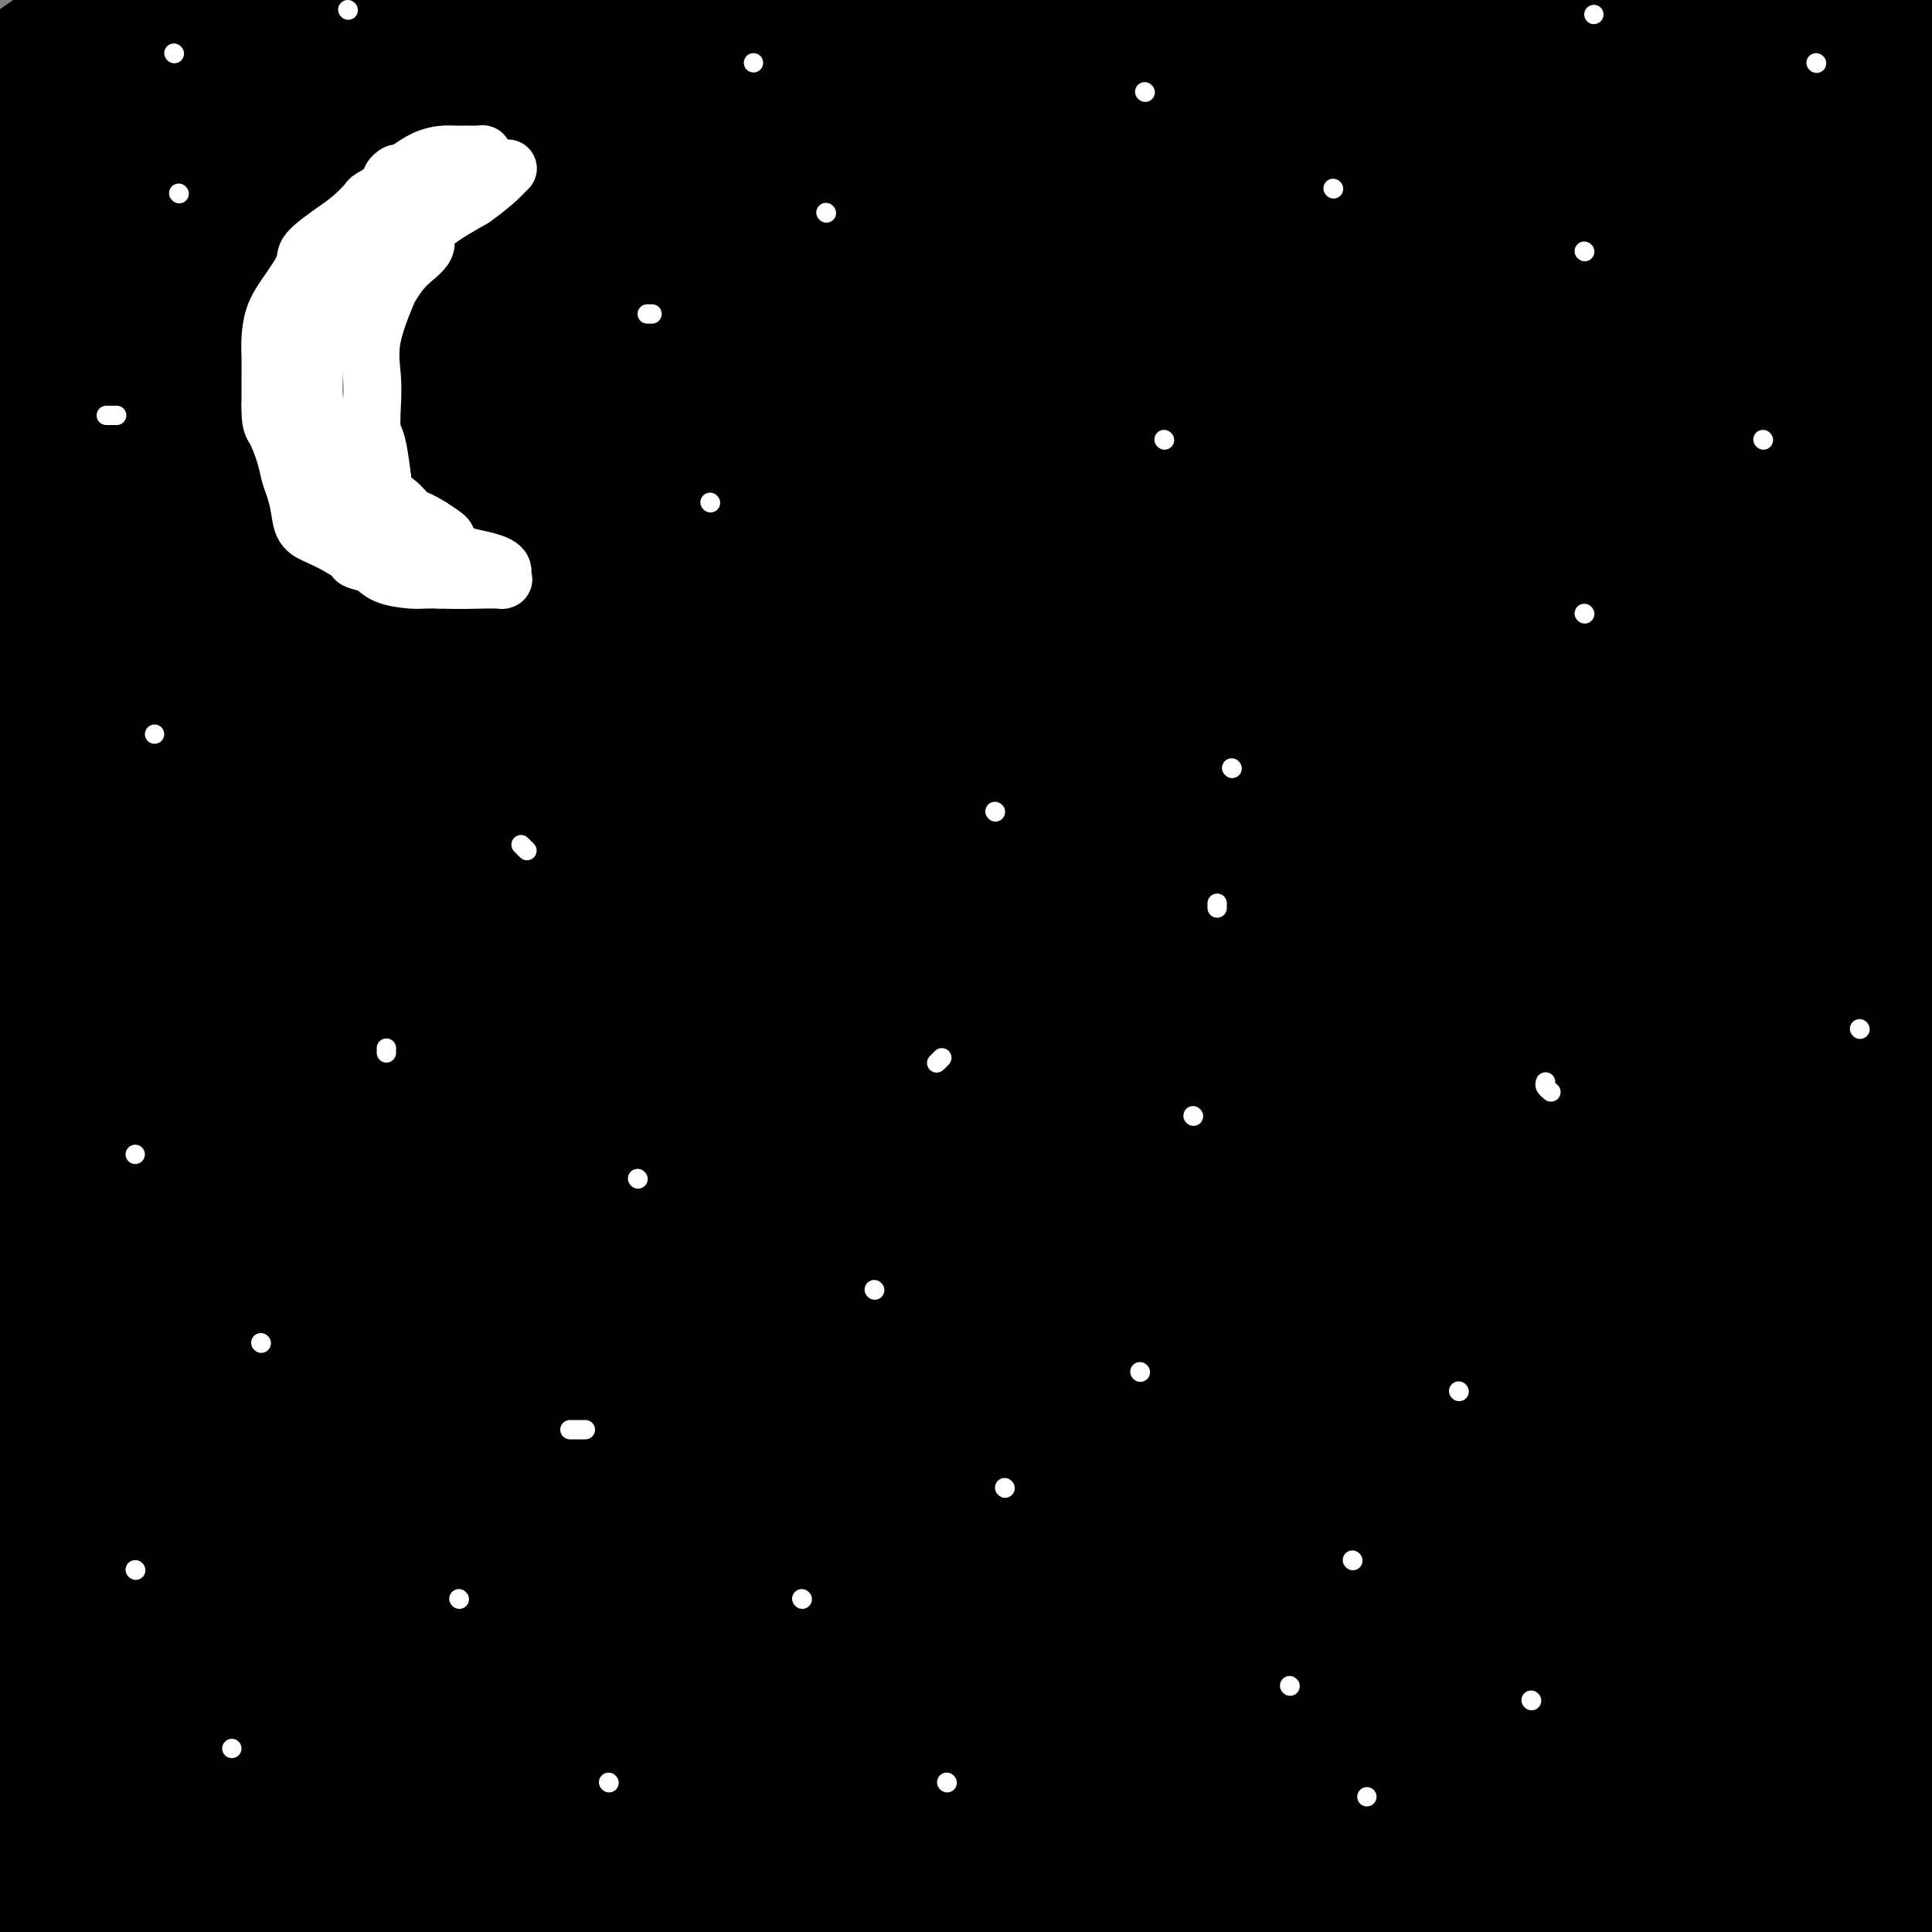<svg viewBox='0 0 400 400' version='1.1' xmlns='http://www.w3.org/2000/svg' xmlns:xlink='http://www.w3.org/1999/xlink'><rect x="0" y="0" width="400" height="400" fill="#808080" stroke="none"/><g fill='none' stroke='#000000' stroke-width='28' stroke-linecap='round' stroke-linejoin='round'><path d='M2,392c0.107,-0.016 0.214,-0.033 1,0c0.786,0.033 2.252,0.115 5,0c2.748,-0.115 6.778,-0.428 12,-1c5.222,-0.572 11.637,-1.405 19,-2c7.363,-0.595 15.676,-0.953 23,-1c7.324,-0.047 13.659,0.217 28,1c14.341,0.783 36.687,2.085 51,3c14.313,0.915 20.593,1.443 34,3c13.407,1.557 33.941,4.142 51,6c17.059,1.858 30.643,2.990 43,4c12.357,1.010 23.487,1.900 35,2c11.513,0.100 23.407,-0.588 34,-1c10.593,-0.412 19.884,-0.546 32,0c12.116,0.546 27.058,1.773 42,3'/><path d='M412,409c25.789,0.663 18.762,0.320 22,1c3.238,0.680 16.742,2.384 24,3c7.258,0.616 8.270,0.144 9,0c0.730,-0.144 1.177,0.039 1,0c-0.177,-0.039 -0.980,-0.300 -5,-1c-4.020,-0.700 -11.258,-1.840 -20,-3c-8.742,-1.160 -18.989,-2.341 -29,-3c-10.011,-0.659 -19.785,-0.798 -30,-1c-10.215,-0.202 -20.870,-0.469 -33,-1c-12.130,-0.531 -25.736,-1.328 -38,-2c-12.264,-0.672 -23.186,-1.219 -45,0c-21.814,1.219 -54.518,4.206 -77,7c-22.482,2.794 -34.741,5.397 -47,8'/><path d='M144,417c-27.707,2.922 -34.976,2.728 -45,3c-10.024,0.272 -22.805,1.009 -42,-1c-19.195,-2.009 -44.806,-6.765 -61,-9c-16.194,-2.235 -22.972,-1.951 -31,-3c-8.028,-1.049 -17.306,-3.433 -24,-5c-6.694,-1.567 -10.805,-2.317 -15,-3c-4.195,-0.683 -8.476,-1.299 -9,-1c-0.524,0.299 2.707,1.514 4,2c1.293,0.486 0.646,0.243 0,0'/><path d='M38,-6c-0.583,0.040 -1.166,0.081 -1,0c0.166,-0.081 1.081,-0.282 -1,1c-2.081,1.282 -7.159,4.048 -13,8c-5.841,3.952 -12.444,9.091 -16,12c-3.556,2.909 -4.066,3.587 -5,4c-0.934,0.413 -2.291,0.559 1,-2c3.291,-2.559 11.231,-7.823 17,-12c5.769,-4.177 9.369,-7.267 13,-10c3.631,-2.733 7.294,-5.110 6,-4c-1.294,1.110 -7.543,5.705 -14,11c-6.457,5.295 -13.121,11.288 -17,15c-3.879,3.712 -4.973,5.141 -3,3c1.973,-2.141 7.013,-7.852 14,-14c6.987,-6.148 15.919,-12.732 23,-18c7.081,-5.268 12.309,-9.219 15,-11c2.691,-1.781 2.846,-1.390 3,-1'/><path d='M60,-24c8.375,-7.377 1.814,-3.819 -11,6c-12.814,9.819 -31.881,25.900 -42,35c-10.119,9.100 -11.292,11.218 -11,13c0.292,1.782 2.047,3.228 8,-1c5.953,-4.228 16.104,-14.131 27,-24c10.896,-9.869 22.538,-19.703 32,-27c9.462,-7.297 16.744,-12.056 22,-16c5.256,-3.944 8.485,-7.071 4,-3c-4.485,4.071 -16.685,15.342 -29,27c-12.315,11.658 -24.745,23.704 -36,35c-11.255,11.296 -21.337,21.842 -29,30c-7.663,8.158 -12.909,13.927 -17,18c-4.091,4.073 -7.026,6.449 -3,5c4.026,-1.449 15.013,-6.725 26,-12'/><path d='M1,62c10.652,-6.709 24.282,-17.481 38,-28c13.718,-10.519 27.523,-20.783 41,-30c13.477,-9.217 26.627,-17.385 36,-24c9.373,-6.615 14.968,-11.676 18,-14c3.032,-2.324 3.500,-1.910 -2,1c-5.500,2.910 -16.968,8.318 -31,16c-14.032,7.682 -30.629,17.640 -45,28c-14.371,10.360 -26.515,21.124 -44,36c-17.485,14.876 -40.311,33.864 -50,43c-9.689,9.136 -6.239,8.421 -6,9c0.239,0.579 -2.731,2.451 0,2c2.731,-0.451 11.165,-3.224 20,-7c8.835,-3.776 18.071,-8.555 30,-15c11.929,-6.445 26.551,-14.556 43,-26c16.449,-11.444 34.724,-26.222 53,-41'/><path d='M102,12c14.561,-11.202 24.462,-18.708 32,-25c7.538,-6.292 12.711,-11.369 16,-14c3.289,-2.631 4.692,-2.814 5,-3c0.308,-0.186 -0.478,-0.375 -11,6c-10.522,6.375 -30.778,19.313 -50,32c-19.222,12.687 -37.410,25.125 -56,38c-18.590,12.875 -37.582,26.189 -54,38c-16.418,11.811 -30.262,22.119 -40,30c-9.738,7.881 -15.369,13.334 -20,17c-4.631,3.666 -8.261,5.545 -4,5c4.261,-0.545 16.412,-3.513 39,-16c22.588,-12.487 55.611,-34.491 80,-51c24.389,-16.509 40.143,-27.522 57,-39c16.857,-11.478 34.816,-23.422 51,-34c16.184,-10.578 30.592,-19.789 45,-29'/><path d='M192,-33c39.274,-25.409 20.959,-12.433 14,-8c-6.959,4.433 -2.560,0.323 -8,3c-5.440,2.677 -20.718,12.141 -51,33c-30.282,20.859 -75.569,53.112 -103,73c-27.431,19.888 -37.007,27.410 -51,39c-13.993,11.590 -32.403,27.248 -43,35c-10.597,7.752 -13.382,7.600 -1,3c12.382,-4.600 39.931,-13.646 65,-26c25.069,-12.354 47.656,-28.015 72,-43c24.344,-14.985 50.443,-29.295 81,-47c30.557,-17.705 65.573,-38.805 87,-51c21.427,-12.195 29.265,-15.484 33,-17c3.735,-1.516 3.368,-1.258 3,-1'/><path d='M290,-40c39.995,-22.884 1.983,-0.596 -24,14c-25.983,14.596 -39.937,21.498 -55,29c-15.063,7.502 -31.234,15.605 -61,29c-29.766,13.395 -73.128,32.083 -101,46c-27.872,13.917 -40.253,23.062 -59,41c-18.747,17.938 -43.858,44.667 -55,57c-11.142,12.333 -8.314,10.270 -4,8c4.314,-2.270 10.114,-4.747 26,-18c15.886,-13.253 41.858,-37.283 79,-65c37.142,-27.717 85.452,-59.120 117,-79c31.548,-19.880 46.332,-28.236 63,-37c16.668,-8.764 35.218,-17.937 48,-25c12.782,-7.063 19.795,-12.018 24,-15c4.205,-2.982 5.603,-3.991 7,-5'/><path d='M295,-60c20.621,-13.563 1.173,-6.469 -23,5c-24.173,11.469 -53.072,27.313 -76,40c-22.928,12.687 -39.887,22.218 -59,35c-19.113,12.782 -40.382,28.814 -64,46c-23.618,17.186 -49.586,35.526 -71,55c-21.414,19.474 -38.274,40.083 -48,55c-9.726,14.917 -12.316,24.144 -7,26c5.316,1.856 18.540,-3.658 31,-11c12.460,-7.342 24.156,-16.512 56,-38c31.844,-21.488 83.834,-55.296 119,-78c35.166,-22.704 53.506,-34.305 75,-46c21.494,-11.695 46.141,-23.484 71,-35c24.859,-11.516 49.929,-22.758 75,-34'/><path d='M374,-40c24.927,-11.862 14.245,-7.016 12,-6c-2.245,1.016 3.948,-1.797 1,0c-2.948,1.797 -15.035,8.203 -31,16c-15.965,7.797 -35.806,16.985 -68,31c-32.194,14.015 -76.740,32.859 -109,46c-32.260,13.141 -52.235,20.581 -73,31c-20.765,10.419 -42.319,23.818 -61,36c-18.681,12.182 -34.489,23.146 -48,34c-13.511,10.854 -24.726,21.599 -31,28c-6.274,6.401 -7.607,8.458 -8,10c-0.393,1.542 0.154,2.568 7,-2c6.846,-4.568 19.990,-14.730 43,-31c23.010,-16.270 55.887,-38.650 83,-57c27.113,-18.350 48.461,-32.672 81,-50c32.539,-17.328 76.270,-37.664 120,-58'/><path d='M292,-12c31.429,-13.874 50.002,-19.559 67,-24c16.998,-4.441 32.423,-7.637 40,-9c7.577,-1.363 7.308,-0.893 10,-1c2.692,-0.107 8.346,-0.790 -2,1c-10.346,1.790 -36.691,6.052 -58,11c-21.309,4.948 -37.580,10.581 -58,18c-20.420,7.419 -44.988,16.623 -70,28c-25.012,11.377 -50.467,24.926 -71,36c-20.533,11.074 -36.145,19.672 -61,37c-24.855,17.328 -58.953,43.386 -78,60c-19.047,16.614 -23.044,23.783 -27,31c-3.956,7.217 -7.873,14.481 -11,20c-3.127,5.519 -5.465,9.291 2,8c7.465,-1.291 24.732,-7.646 42,-14'/><path d='M17,190c20.938,-10.746 52.284,-30.612 75,-44c22.716,-13.388 36.801,-20.299 60,-32c23.199,-11.701 55.513,-28.194 85,-43c29.487,-14.806 56.148,-27.926 83,-40c26.852,-12.074 53.894,-23.102 82,-34c28.106,-10.898 57.277,-21.665 70,-27c12.723,-5.335 8.997,-5.237 5,-3c-3.997,2.237 -8.267,6.615 -23,14c-14.733,7.385 -39.930,17.778 -61,26c-21.070,8.222 -38.013,14.273 -58,21c-19.987,6.727 -43.019,14.128 -67,23c-23.981,8.872 -48.913,19.213 -74,31c-25.087,11.787 -50.331,25.020 -72,37c-21.669,11.980 -39.763,22.709 -60,38c-20.237,15.291 -42.619,35.146 -65,55'/><path d='M-3,212c-14.266,13.383 -17.430,19.341 -13,18c4.430,-1.341 16.454,-9.982 30,-21c13.546,-11.018 28.615,-24.413 55,-45c26.385,-20.587 64.086,-48.364 111,-78c46.914,-29.636 103.043,-61.130 142,-81c38.957,-19.870 60.743,-28.115 80,-36c19.257,-7.885 35.984,-15.409 45,-19c9.016,-3.591 10.321,-3.248 13,-4c2.679,-0.752 6.730,-2.601 1,0c-5.730,2.601 -21.243,9.650 -46,21c-24.757,11.350 -58.760,27.001 -87,40c-28.240,12.999 -50.719,23.346 -74,34c-23.281,10.654 -47.366,21.615 -77,37c-29.634,15.385 -64.817,35.192 -100,55'/><path d='M77,133c-27.862,17.338 -47.516,33.185 -66,48c-18.484,14.815 -35.799,28.600 -49,41c-13.201,12.400 -22.290,23.415 -28,30c-5.710,6.585 -8.042,8.740 -5,7c3.042,-1.740 11.456,-7.375 22,-17c10.544,-9.625 23.216,-23.241 54,-45c30.784,-21.759 79.679,-51.661 115,-73c35.321,-21.339 57.070,-34.115 81,-47c23.930,-12.885 50.043,-25.881 82,-42c31.957,-16.119 69.757,-35.363 92,-47c22.243,-11.637 28.927,-15.668 34,-19c5.073,-3.332 8.535,-5.965 12,-8c3.465,-2.035 6.933,-3.471 1,-1c-5.933,2.471 -21.267,8.849 -46,22c-24.733,13.151 -58.867,33.076 -93,53'/><path d='M283,35c-39.268,24.673 -90.938,59.854 -134,91c-43.062,31.146 -77.515,58.256 -100,78c-22.485,19.744 -33.004,32.121 -41,42c-7.996,9.879 -13.471,17.258 -15,23c-1.529,5.742 0.889,9.846 14,3c13.111,-6.846 36.916,-24.642 61,-43c24.084,-18.358 48.448,-37.279 73,-55c24.552,-17.721 49.294,-34.241 87,-57c37.706,-22.759 88.378,-51.755 128,-73c39.622,-21.245 68.194,-34.737 88,-44c19.806,-9.263 30.845,-14.297 37,-17c6.155,-2.703 7.426,-3.074 7,-3c-0.426,0.074 -2.550,0.593 -25,12c-22.450,11.407 -65.225,33.704 -108,56'/><path d='M355,48c-35.564,19.018 -57.974,32.563 -83,48c-25.026,15.437 -52.669,32.764 -79,50c-26.331,17.236 -51.348,34.379 -74,52c-22.652,17.621 -42.937,35.721 -62,54c-19.063,18.279 -36.904,36.739 -49,49c-12.096,12.261 -18.447,18.323 -23,23c-4.553,4.677 -7.310,7.970 -5,2c2.310,-5.970 9.685,-21.201 18,-36c8.315,-14.799 17.571,-29.166 46,-56c28.429,-26.834 76.032,-66.135 105,-89c28.968,-22.865 39.301,-29.294 67,-48c27.699,-18.706 72.765,-49.690 99,-68c26.235,-18.310 33.639,-23.946 41,-30c7.361,-6.054 14.681,-12.527 22,-19'/><path d='M378,-20c12.439,-9.654 12.035,-9.290 -9,3c-21.035,12.290 -62.702,36.507 -102,65c-39.298,28.493 -76.226,61.264 -106,89c-29.774,27.736 -52.394,50.438 -73,73c-20.606,22.562 -39.197,44.983 -59,70c-19.803,25.017 -40.819,52.630 -51,67c-10.181,14.370 -9.528,15.498 -10,17c-0.472,1.502 -2.068,3.379 2,2c4.068,-1.379 13.800,-6.013 22,-12c8.200,-5.987 14.868,-13.326 36,-38c21.132,-24.674 56.728,-66.681 82,-96c25.272,-29.319 40.221,-45.948 57,-64c16.779,-18.052 35.390,-37.526 54,-57'/><path d='M221,99c25.001,-27.013 32.005,-34.044 46,-46c13.995,-11.956 34.982,-28.835 44,-36c9.018,-7.165 6.066,-4.616 4,-3c-2.066,1.616 -3.246,2.299 -19,15c-15.754,12.701 -46.083,37.419 -73,61c-26.917,23.581 -50.421,46.026 -74,71c-23.579,24.974 -47.231,52.478 -69,80c-21.769,27.522 -41.654,55.063 -57,77c-15.346,21.937 -26.153,38.269 -33,48c-6.847,9.731 -9.732,12.862 -11,15c-1.268,2.138 -0.917,3.283 5,-6c5.917,-9.283 17.400,-28.993 31,-48c13.600,-19.007 29.315,-37.309 47,-57c17.685,-19.691 37.338,-40.769 56,-61c18.662,-20.231 36.331,-39.616 54,-59'/><path d='M172,150c25.963,-28.459 35.871,-39.608 48,-54c12.129,-14.392 26.479,-32.027 37,-45c10.521,-12.973 17.211,-21.283 23,-29c5.789,-7.717 10.676,-14.841 11,-18c0.324,-3.159 -3.915,-2.355 -14,3c-10.085,5.355 -26.018,15.259 -56,46c-29.982,30.741 -74.014,82.317 -105,128c-30.986,45.683 -48.925,85.471 -61,113c-12.075,27.529 -18.286,42.799 -24,58c-5.714,15.201 -10.932,30.333 -14,39c-3.068,8.667 -3.987,10.870 -2,7c1.987,-3.870 6.881,-13.811 16,-34c9.119,-20.189 22.463,-50.625 41,-82c18.537,-31.375 42.269,-63.687 66,-96'/><path d='M138,186c18.884,-25.434 33.094,-41.020 48,-57c14.906,-15.980 30.507,-32.352 45,-47c14.493,-14.648 27.879,-27.570 35,-34c7.121,-6.430 7.979,-6.369 11,-9c3.021,-2.631 8.206,-7.953 -4,2c-12.206,9.953 -41.802,35.182 -70,63c-28.198,27.818 -54.998,58.226 -78,87c-23.002,28.774 -42.205,55.913 -60,84c-17.795,28.087 -34.184,57.121 -46,77c-11.816,19.879 -19.061,30.603 -23,37c-3.939,6.397 -4.571,8.467 -4,2c0.571,-6.467 2.346,-21.472 14,-44c11.654,-22.528 33.187,-52.579 48,-72c14.813,-19.421 22.907,-28.210 31,-37'/><path d='M85,238c10.729,-13.104 22.051,-27.364 36,-47c13.949,-19.636 30.525,-44.647 44,-65c13.475,-20.353 23.850,-36.046 35,-52c11.150,-15.954 23.076,-32.168 36,-48c12.924,-15.832 26.847,-31.284 36,-41c9.153,-9.716 13.537,-13.698 17,-16c3.463,-2.302 6.005,-2.926 5,1c-1.005,3.926 -5.555,12.401 -29,45c-23.445,32.599 -65.783,89.323 -95,130c-29.217,40.677 -45.312,65.309 -60,91c-14.688,25.691 -27.968,52.443 -37,73c-9.032,20.557 -13.816,34.919 -18,45c-4.184,10.081 -7.767,15.880 -3,11c4.767,-4.880 17.883,-20.440 31,-36'/><path d='M83,329c11.941,-17.211 26.292,-42.238 39,-63c12.708,-20.762 23.773,-37.260 47,-71c23.227,-33.740 58.617,-84.724 83,-117c24.383,-32.276 37.759,-45.845 51,-60c13.241,-14.155 26.348,-28.897 36,-39c9.652,-10.103 15.851,-15.568 15,-13c-0.851,2.568 -8.750,13.168 -22,29c-13.250,15.832 -31.851,36.897 -49,59c-17.149,22.103 -32.845,45.243 -50,71c-17.155,25.757 -35.768,54.129 -53,82c-17.232,27.871 -33.081,55.239 -48,84c-14.919,28.761 -28.906,58.915 -37,78c-8.094,19.085 -10.295,27.100 -12,32c-1.705,4.900 -2.916,6.686 -2,3c0.916,-3.686 3.958,-12.843 7,-22'/><path d='M88,382c5.016,-17.714 14.057,-50.998 32,-91c17.943,-40.002 44.787,-86.723 65,-119c20.213,-32.277 33.795,-50.110 48,-68c14.205,-17.890 29.034,-35.838 48,-57c18.966,-21.162 42.068,-45.539 55,-59c12.932,-13.461 15.692,-16.006 18,-18c2.308,-1.994 4.163,-3.438 7,-6c2.837,-2.562 6.655,-6.242 1,0c-5.655,6.242 -20.783,22.407 -43,49c-22.217,26.593 -51.522,63.612 -74,95c-22.478,31.388 -38.129,57.143 -54,88c-15.871,30.857 -31.963,66.816 -43,95c-11.037,28.184 -17.018,48.592 -23,69'/><path d='M125,360c-4.543,17.244 -4.399,25.854 -5,31c-0.601,5.146 -1.945,6.827 0,4c1.945,-2.827 7.181,-10.162 15,-25c7.819,-14.838 18.222,-37.179 27,-58c8.778,-20.821 15.930,-40.122 36,-77c20.070,-36.878 53.057,-91.333 75,-125c21.943,-33.667 32.842,-46.546 44,-59c11.158,-12.454 22.574,-24.483 29,-31c6.426,-6.517 7.860,-7.521 10,-10c2.140,-2.479 4.984,-6.432 0,5c-4.984,11.432 -17.797,38.248 -30,62c-12.203,23.752 -23.797,44.439 -36,69c-12.203,24.561 -25.016,52.997 -39,89c-13.984,36.003 -29.138,79.572 -37,107c-7.862,27.428 -8.431,38.714 -9,50'/><path d='M205,392c-2.278,11.251 -3.472,14.380 -1,10c2.472,-4.380 8.611,-16.267 16,-38c7.389,-21.733 16.027,-53.312 24,-80c7.973,-26.688 15.282,-48.487 30,-84c14.718,-35.513 36.844,-84.742 58,-123c21.156,-38.258 41.341,-65.545 53,-81c11.659,-15.455 14.792,-19.077 12,-12c-2.792,7.077 -11.508,24.854 -23,50c-11.492,25.146 -25.759,57.661 -37,85c-11.241,27.339 -19.456,49.503 -30,91c-10.544,41.497 -23.416,102.326 -30,137c-6.584,34.674 -6.881,43.193 -7,48c-0.119,4.807 -0.059,5.904 0,7'/><path d='M270,402c1.844,-3.646 9.954,-40.262 17,-69c7.046,-28.738 13.028,-49.598 24,-82c10.972,-32.402 26.933,-76.347 48,-119c21.067,-42.653 47.241,-84.016 63,-107c15.759,-22.984 21.102,-27.590 25,-30c3.898,-2.410 6.352,-2.623 -8,30c-14.352,32.623 -45.510,98.083 -65,149c-19.490,50.917 -27.311,87.290 -33,123c-5.689,35.710 -9.247,70.757 -4,75c5.247,4.243 19.297,-22.319 29,-45c9.703,-22.681 15.058,-41.480 26,-69c10.942,-27.520 27.471,-63.760 44,-100'/><path d='M436,158c17.532,-37.320 26.362,-46.121 33,-55c6.638,-8.879 11.082,-17.837 6,-9c-5.082,8.837 -19.692,35.469 -36,69c-16.308,33.531 -34.314,73.960 -44,115c-9.686,41.040 -11.051,82.691 -12,100c-0.949,17.309 -1.482,10.275 5,-14c6.482,-24.275 19.981,-65.793 31,-95c11.019,-29.207 19.560,-46.105 28,-61c8.440,-14.895 16.781,-27.787 14,-20c-2.781,7.787 -16.684,36.252 -29,66c-12.316,29.748 -23.047,60.778 -31,88c-7.953,27.222 -13.130,50.635 -14,54c-0.870,3.365 2.565,-13.317 6,-30'/><path d='M393,366c6.445,-24.535 19.558,-70.871 30,-101c10.442,-30.129 18.212,-44.049 23,-53c4.788,-8.951 6.594,-12.932 0,-2c-6.594,10.932 -21.587,36.776 -36,73c-14.413,36.224 -28.247,82.826 -34,104c-5.753,21.174 -3.425,16.918 -1,5c2.425,-11.918 4.947,-31.500 10,-53c5.053,-21.500 12.637,-44.919 26,-75c13.363,-30.081 32.504,-66.825 42,-84c9.496,-17.175 9.349,-14.782 7,-11c-2.349,3.782 -6.898,8.952 -18,29c-11.102,20.048 -28.758,54.975 -42,89c-13.242,34.025 -22.069,67.150 -28,89c-5.931,21.850 -8.965,32.425 -12,43'/><path d='M360,419c-6.860,22.974 -4.008,14.408 -1,-4c3.008,-18.408 6.174,-46.657 11,-76c4.826,-29.343 11.313,-59.780 20,-88c8.687,-28.220 19.574,-54.222 27,-73c7.426,-18.778 11.391,-30.330 15,-37c3.609,-6.670 6.861,-8.456 2,-4c-4.861,4.456 -17.836,15.155 -39,56c-21.164,40.845 -50.518,111.838 -64,146c-13.482,34.162 -11.091,31.494 -10,31c1.091,-0.494 0.884,1.185 2,-12c1.116,-13.185 3.557,-41.235 19,-86c15.443,-44.765 43.889,-106.244 64,-143c20.111,-36.756 31.889,-48.787 35,-51c3.111,-2.213 -2.444,5.394 -8,13'/><path d='M433,91c-17.790,30.088 -58.266,98.807 -82,159c-23.734,60.193 -30.726,111.860 -35,140c-4.274,28.140 -5.829,32.754 0,7c5.829,-25.754 19.041,-81.874 31,-124c11.959,-42.126 22.663,-70.256 36,-97c13.337,-26.744 29.306,-52.102 42,-70c12.694,-17.898 22.111,-28.336 13,-14c-9.111,14.336 -36.751,53.445 -60,97c-23.249,43.555 -42.108,91.555 -53,128c-10.892,36.445 -13.816,61.336 -17,80c-3.184,18.664 -6.626,31.102 -2,12c4.626,-19.102 17.322,-69.743 29,-106c11.678,-36.257 22.339,-58.128 33,-80'/><path d='M368,223c10.594,-21.389 20.578,-34.861 27,-44c6.422,-9.139 9.282,-13.946 5,-7c-4.282,6.946 -15.704,25.645 -29,68c-13.296,42.355 -28.465,108.365 -36,142c-7.535,33.635 -7.435,34.894 0,18c7.435,-16.894 22.207,-51.941 34,-80c11.793,-28.059 20.608,-49.131 29,-65c8.392,-15.869 16.363,-26.534 15,-23c-1.363,3.534 -12.060,21.267 -25,50c-12.940,28.733 -28.125,68.467 -35,88c-6.875,19.533 -5.441,18.864 -7,18c-1.559,-0.864 -6.112,-1.925 0,-42c6.112,-40.075 22.889,-119.164 38,-168c15.111,-48.836 28.555,-67.418 42,-86'/><path d='M426,92c12.868,-21.005 24.036,-30.516 24,-35c-0.036,-4.484 -11.278,-3.940 -40,45c-28.722,48.940 -74.925,146.277 -96,206c-21.075,59.723 -17.022,81.831 -16,97c1.022,15.169 -0.988,23.399 0,21c0.988,-2.399 4.973,-15.426 10,-44c5.027,-28.574 11.097,-72.693 26,-121c14.903,-48.307 38.639,-100.801 55,-134c16.361,-33.199 25.348,-47.102 32,-56c6.652,-8.898 10.970,-12.790 8,-11c-2.970,1.790 -13.229,9.263 -34,40c-20.771,30.737 -52.054,84.737 -73,145c-20.946,60.263 -31.556,126.789 -36,159c-4.444,32.211 -2.722,30.105 -1,28'/><path d='M285,432c0.534,6.373 2.370,8.304 8,-23c5.630,-31.304 15.056,-95.844 26,-144c10.944,-48.156 23.408,-79.929 35,-107c11.592,-27.071 22.313,-49.442 33,-71c10.687,-21.558 21.339,-42.305 27,-52c5.661,-9.695 6.330,-8.338 4,-11c-2.330,-2.662 -7.658,-9.342 -32,29c-24.342,38.342 -67.696,121.705 -90,179c-22.304,57.295 -23.556,88.523 -24,116c-0.444,27.477 -0.080,51.202 0,69c0.080,17.798 -0.123,29.667 2,14c2.123,-15.667 6.572,-58.872 10,-96c3.428,-37.128 5.837,-68.179 17,-109c11.163,-40.821 31.082,-91.410 51,-142'/><path d='M352,84c14.798,-35.132 26.294,-51.964 35,-64c8.706,-12.036 14.622,-19.278 3,-7c-11.622,12.278 -40.784,44.076 -68,102c-27.216,57.924 -52.487,141.972 -63,190c-10.513,48.028 -6.267,60.034 -5,68c1.267,7.966 -0.443,11.890 0,16c0.443,4.110 3.039,8.405 5,-12c1.961,-20.405 3.286,-65.510 7,-114c3.714,-48.490 9.819,-100.366 18,-139c8.181,-38.634 18.440,-64.026 24,-80c5.560,-15.974 6.420,-22.532 1,-8c-5.420,14.532 -17.120,50.152 -25,86c-7.880,35.848 -11.940,71.924 -16,108'/><path d='M268,230c-4.121,33.584 -6.423,63.543 -9,85c-2.577,21.457 -5.430,34.412 -7,43c-1.570,8.588 -1.859,12.810 -2,9c-0.141,-3.810 -0.136,-15.651 0,-34c0.136,-18.349 0.403,-43.205 2,-68c1.597,-24.795 4.525,-49.530 8,-73c3.475,-23.470 7.496,-45.676 12,-66c4.504,-20.324 9.491,-38.767 8,-44c-1.491,-5.233 -9.462,2.744 -21,27c-11.538,24.256 -26.645,64.789 -36,108c-9.355,43.211 -12.960,89.098 -15,122c-2.040,32.902 -2.516,52.819 3,59c5.516,6.181 17.024,-1.374 23,-22c5.976,-20.626 6.422,-54.322 11,-86c4.578,-31.678 13.289,-61.339 22,-91'/><path d='M267,199c8.715,-25.926 19.501,-45.242 28,-60c8.499,-14.758 14.710,-24.958 1,-4c-13.710,20.958 -47.342,73.074 -70,127c-22.658,53.926 -34.343,109.662 -40,139c-5.657,29.338 -5.288,32.278 -4,23c1.288,-9.278 3.493,-30.774 9,-60c5.507,-29.226 14.317,-66.181 25,-98c10.683,-31.819 23.241,-58.501 37,-82c13.759,-23.499 28.720,-43.813 29,-45c0.280,-1.187 -14.121,16.754 -33,49c-18.879,32.246 -42.237,78.797 -59,126c-16.763,47.203 -26.932,95.058 -28,103c-1.068,7.942 6.966,-24.029 15,-56'/><path d='M177,361c8.086,-26.111 20.803,-63.388 33,-93c12.197,-29.612 23.876,-51.559 32,-65c8.124,-13.441 12.692,-18.376 10,-20c-2.692,-1.624 -12.645,0.064 -37,37c-24.355,36.936 -63.114,109.120 -82,150c-18.886,40.880 -17.901,50.454 -20,61c-2.099,10.546 -7.281,22.062 -1,-6c6.281,-28.062 24.026,-95.704 45,-144c20.974,-48.296 45.178,-77.248 50,-86c4.822,-8.752 -9.738,2.695 -29,26c-19.262,23.305 -43.224,58.467 -61,94c-17.776,35.533 -29.364,71.438 -35,83c-5.636,11.562 -5.318,-1.219 -5,-14'/><path d='M77,384c0.880,-13.636 5.580,-40.726 14,-70c8.420,-29.274 20.561,-60.732 28,-78c7.439,-17.268 10.175,-20.348 2,-10c-8.175,10.348 -27.262,34.122 -42,65c-14.738,30.878 -25.126,68.859 -30,97c-4.874,28.141 -4.232,46.442 0,50c4.232,3.558 12.056,-7.625 20,-25c7.944,-17.375 16.008,-40.941 24,-61c7.992,-20.059 15.914,-36.612 22,-50c6.086,-13.388 10.338,-23.612 7,-18c-3.338,5.612 -14.266,27.061 -22,49c-7.734,21.939 -12.275,44.368 -13,60c-0.725,15.632 2.364,24.466 10,25c7.636,0.534 19.818,-7.233 32,-15'/><path d='M129,403c15.001,-18.784 36.502,-58.244 48,-78c11.498,-19.756 12.992,-19.809 16,-26c3.008,-6.191 7.531,-18.520 1,-1c-6.531,17.520 -24.117,64.888 -31,84c-6.883,19.112 -3.062,9.966 -1,9c2.062,-0.966 2.367,6.246 4,-2c1.633,-8.246 4.594,-31.951 8,-55c3.406,-23.049 7.258,-45.441 7,-56c-0.258,-10.559 -4.626,-9.284 -16,6c-11.374,15.284 -29.755,44.576 -43,69c-13.245,24.424 -21.353,43.978 -25,55c-3.647,11.022 -2.833,13.511 -5,8c-2.167,-5.511 -7.314,-19.022 -9,-35c-1.686,-15.978 0.090,-34.422 -4,-47c-4.090,-12.578 -14.045,-19.289 -24,-26'/><path d='M55,308c-12.625,-1.254 -32.189,8.611 -48,21c-15.811,12.389 -27.869,27.302 -37,41c-9.131,13.698 -15.336,26.180 -19,34c-3.664,7.820 -4.787,10.976 -5,13c-0.213,2.024 0.484,2.914 5,2c4.516,-0.914 12.849,-3.633 21,-7c8.151,-3.367 16.118,-7.383 32,-9c15.882,-1.617 39.679,-0.833 57,1c17.321,1.833 28.165,4.717 39,8c10.835,3.283 21.660,6.965 42,8c20.340,1.035 50.194,-0.578 79,-7c28.806,-6.422 56.563,-17.652 81,-28c24.437,-10.348 45.553,-19.814 66,-33c20.447,-13.186 40.223,-30.093 60,-47'/><path d='M428,305c14.361,-13.211 20.263,-22.740 26,-35c5.737,-12.260 11.309,-27.252 15,-42c3.691,-14.748 5.499,-29.253 6,-41c0.501,-11.747 -0.306,-20.735 -6,-36c-5.694,-15.265 -16.274,-36.806 -24,-50c-7.726,-13.194 -12.597,-18.042 -21,-26c-8.403,-7.958 -20.339,-19.028 -33,-27c-12.661,-7.972 -26.048,-12.846 -39,-16c-12.952,-3.154 -25.471,-4.588 -33,-5c-7.529,-0.412 -10.070,0.199 -18,3c-7.930,2.801 -21.250,7.793 -33,17c-11.750,9.207 -21.928,22.631 -26,28c-4.072,5.369 -2.036,2.685 0,0'/></g>
<g fill='none' stroke='#FFFFFF' stroke-width='12' stroke-linecap='round' stroke-linejoin='round'><path d='M82,36c0.106,-0.068 0.213,-0.136 0,0c-0.213,0.136 -0.745,0.476 -1,1c-0.255,0.524 -0.232,1.230 -1,2c-0.768,0.770 -2.326,1.603 -3,2c-0.674,0.397 -0.466,0.359 -1,1c-0.534,0.641 -1.812,1.962 -3,3c-1.188,1.038 -2.286,1.791 -4,3c-1.714,1.209 -4.042,2.872 -5,4c-0.958,1.128 -0.544,1.721 -1,3c-0.456,1.279 -1.783,3.243 -3,5c-1.217,1.757 -2.326,3.305 -3,5c-0.674,1.695 -0.913,3.537 -1,5c-0.087,1.463 -0.024,2.548 0,4c0.024,1.452 0.007,3.272 0,5c-0.007,1.728 -0.003,3.364 0,5'/><path d='M56,84c-0.037,3.824 0.372,3.884 1,5c0.628,1.116 1.476,3.290 2,5c0.524,1.710 0.723,2.958 1,4c0.277,1.042 0.633,1.879 1,3c0.367,1.121 0.747,2.528 1,4c0.253,1.472 0.381,3.011 1,4c0.619,0.989 1.731,1.430 3,2c1.269,0.570 2.697,1.270 4,2c1.303,0.730 2.481,1.492 3,2c0.519,0.508 0.379,0.763 1,1c0.621,0.237 2.003,0.456 3,1c0.997,0.544 1.607,1.414 3,2c1.393,0.586 3.567,0.889 5,1c1.433,0.111 2.124,0.032 3,0c0.876,-0.032 1.938,-0.016 3,0'/><path d='M91,120c3.651,0.155 7.280,0.042 9,0c1.720,-0.042 1.533,-0.014 2,0c0.467,0.014 1.590,0.015 2,0c0.410,-0.015 0.108,-0.045 0,0c-0.108,0.045 -0.023,0.167 0,0c0.023,-0.167 -0.017,-0.622 0,-1c0.017,-0.378 0.091,-0.680 0,-1c-0.091,-0.320 -0.348,-0.658 -1,-1c-0.652,-0.342 -1.701,-0.690 -3,-1c-1.299,-0.310 -2.850,-0.584 -4,-1c-1.150,-0.416 -1.900,-0.976 -3,-2c-1.100,-1.024 -2.550,-2.512 -4,-4'/><path d='M89,109c-3.073,-1.973 -3.257,-1.407 -4,-2c-0.743,-0.593 -2.045,-2.345 -3,-3c-0.955,-0.655 -1.562,-0.214 -2,-1c-0.438,-0.786 -0.705,-2.798 -1,-5c-0.295,-2.202 -0.618,-4.594 -1,-6c-0.382,-1.406 -0.824,-1.828 -1,-3c-0.176,-1.172 -0.088,-3.096 0,-5c0.088,-1.904 0.174,-3.790 0,-6c-0.174,-2.210 -0.609,-4.744 0,-8c0.609,-3.256 2.262,-7.233 3,-9c0.738,-1.767 0.562,-1.324 1,-2c0.438,-0.676 1.488,-2.470 3,-4c1.512,-1.530 3.484,-2.797 4,-4c0.516,-1.203 -0.424,-2.344 1,-4c1.424,-1.656 5.212,-3.828 9,-6'/><path d='M98,41c2.408,-1.713 3.927,-2.994 5,-4c1.073,-1.006 1.701,-1.736 2,-2c0.299,-0.264 0.268,-0.061 -1,0c-1.268,0.061 -3.772,-0.021 -7,1c-3.228,1.021 -7.180,3.144 -12,6c-4.820,2.856 -10.507,6.445 -14,9c-3.493,2.555 -4.792,4.077 -6,6c-1.208,1.923 -2.325,4.249 -3,6c-0.675,1.751 -0.907,2.929 -1,4c-0.093,1.071 -0.046,2.036 0,3'/><path d='M61,70c-0.619,3.736 -0.165,6.577 0,8c0.165,1.423 0.043,1.430 0,2c-0.043,0.570 -0.005,1.704 0,2c0.005,0.296 -0.022,-0.244 0,0c0.022,0.244 0.092,1.273 0,2c-0.092,0.727 -0.345,1.154 0,2c0.345,0.846 1.289,2.113 2,4c0.711,1.887 1.190,4.396 2,6c0.810,1.604 1.952,2.303 3,3c1.048,0.697 2.003,1.393 3,2c0.997,0.607 2.038,1.125 4,2c1.962,0.875 4.846,2.107 7,3c2.154,0.893 3.577,1.446 5,2'/><path d='M87,108c3.680,1.977 1.882,0.921 2,1c0.118,0.079 2.154,1.293 3,2c0.846,0.707 0.502,0.907 -1,0c-1.502,-0.907 -4.162,-2.923 -6,-4c-1.838,-1.077 -2.853,-1.217 -4,-2c-1.147,-0.783 -2.424,-2.211 -4,-4c-1.576,-1.789 -3.450,-3.940 -5,-6c-1.550,-2.060 -2.775,-4.030 -4,-6'/><path d='M68,89c-2.693,-3.758 -2.927,-5.153 -3,-7c-0.073,-1.847 0.014,-4.147 0,-6c-0.014,-1.853 -0.130,-3.257 1,-6c1.130,-2.743 3.507,-6.823 5,-9c1.493,-2.177 2.101,-2.452 3,-4c0.899,-1.548 2.090,-4.369 3,-6c0.910,-1.631 1.540,-2.071 3,-3c1.460,-0.929 3.749,-2.346 5,-3c1.251,-0.654 1.462,-0.546 2,-1c0.538,-0.454 1.401,-1.470 2,-2c0.599,-0.530 0.934,-0.573 2,-1c1.066,-0.427 2.863,-1.238 4,-2c1.137,-0.762 1.614,-1.474 2,-2c0.386,-0.526 0.682,-0.864 1,-1c0.318,-0.136 0.659,-0.068 1,0'/><path d='M99,36c3.178,-1.867 1.622,-0.533 1,0c-0.622,0.533 -0.311,0.267 0,0'/><path d='M100,33c0.029,-0.423 0.059,-0.846 0,-1c-0.059,-0.154 -0.205,-0.038 -1,0c-0.795,0.038 -2.239,-0.003 -3,0c-0.761,0.003 -0.838,0.050 -2,0c-1.162,-0.050 -3.407,-0.195 -6,1c-2.593,1.195 -5.532,3.732 -7,5c-1.468,1.268 -1.466,1.268 -2,2c-0.534,0.732 -1.605,2.197 -2,3c-0.395,0.803 -0.113,0.944 0,1c0.113,0.056 0.056,0.028 0,0'/><path d='M68,101c0.232,-0.264 0.465,-0.529 1,0c0.535,0.529 1.373,1.851 2,3c0.627,1.149 1.043,2.125 2,3c0.957,0.875 2.453,1.650 3,2c0.547,0.350 0.143,0.276 1,1c0.857,0.724 2.974,2.245 4,3c1.026,0.755 0.961,0.742 1,1c0.039,0.258 0.181,0.787 1,1c0.819,0.213 2.313,0.110 3,0c0.687,-0.110 0.566,-0.225 1,0c0.434,0.225 1.425,0.791 2,1c0.575,0.209 0.736,0.060 1,0c0.264,-0.060 0.632,-0.030 1,0'/><path d='M91,116c1.405,0.381 0.917,0.833 1,1c0.083,0.167 0.738,0.048 1,0c0.262,-0.048 0.131,-0.024 0,0'/></g>
<g fill='none' stroke='#FFFFFF' stroke-width='4' stroke-linecap='round' stroke-linejoin='round'><path d='M255,159c0.000,0.000 0.100,0.100 0.1,0.1'/><path d='M247,231c0.000,0.000 0.100,0.100 0.1,0.1'/><path d='M132,244c0.000,0.000 0.100,0.100 0.1,0.1'/><path d='M241,91c0.000,0.000 0.100,0.100 0.1,0.1'/><path d='M108,175c-0.111,-0.111 -0.222,-0.222 0,0c0.222,0.222 0.778,0.778 1,1c0.222,0.222 0.111,0.111 0,0'/><path d='M206,168c0.000,0.000 0.100,0.100 0.1,0.1'/><path d='M320,224c-0.111,0.311 -0.222,0.622 0,1c0.222,0.378 0.778,0.822 1,1c0.222,0.178 0.111,0.089 0,0'/><path d='M118,296c0.200,0.000 0.400,0.000 1,0c0.600,0.000 1.600,0.000 2,0c0.400,0.000 0.200,0.000 0,0'/><path d='M28,325c0.000,0.000 0.100,0.100 0.1,0.1'/><path d='M166,331c0.000,0.000 0.100,0.100 0.1,0.1'/><path d='M267,349c0.000,0.000 0.100,0.100 0.1,0.1'/><path d='M302,288c0.000,0.000 0.100,0.100 0.1,0.1'/><path d='M236,284c0.000,0.000 0.100,0.100 0.1,0.1'/><path d='M276,39c0.000,0.000 0.100,0.100 0.1,0.1'/><path d='M171,44c0.000,0.000 0.100,0.100 0.1,0.1'/><path d='M147,104c0.000,0.000 0.100,0.100 0.1,0.1'/><path d='M37,40c0.000,0.000 0.100,0.100 0.1,0.1'/><path d='M32,152c0.000,0.000 0.000,0.000 0,0c0.000,0.000 0.000,0.000 0,0'/><path d='M28,239c0.000,0.000 0.000,0.000 0,0c0.000,0.000 0.000,0.000 0,0'/><path d='M80,217c0.000,0.417 0.000,0.833 0,1c0.000,0.167 0.000,0.083 0,0'/><path d='M54,278c0.000,0.000 0.100,0.100 0.1,0.1'/><path d='M195,219c-0.422,0.422 -0.844,0.844 -1,1c-0.156,0.156 -0.044,0.044 0,0c0.044,-0.044 0.022,-0.022 0,0'/><path d='M328,127c0.000,0.000 0.100,0.100 0.1,0.1'/><path d='M328,52c0.000,0.000 0.100,0.100 0.1,0.1'/><path d='M48,362c0.000,0.000 0.000,0.000 0,0c0.000,0.000 0.000,0.000 0,0'/><path d='M126,369c0.000,0.000 0.100,0.100 0.1,0.1'/><path d='M196,369c0.000,0.000 0.100,0.100 0.1,0.1'/><path d='M95,331c0.000,0.000 0.100,0.100 0.1,0.1'/><path d='M283,372c0.000,0.000 0.000,0.000 0,0c0.000,0.000 0.000,0.000 0,0'/><path d='M317,352c0.000,0.000 0.100,0.100 0.1,0.1'/><path d='M280,323c0.000,0.000 0.100,0.100 0.1,0.1'/><path d='M208,308c0.000,0.000 0.100,0.100 0.1,0.1'/><path d='M181,267c0.000,0.000 0.100,0.100 0.1,0.1'/><path d='M252,187c0.000,0.422 0.000,0.844 0,1c0.000,0.156 0.000,0.044 0,0c0.000,-0.044 0.000,-0.022 0,0'/><path d='M22,86c0.833,0.000 1.667,0.000 2,0c0.333,0.000 0.167,0.000 0,0'/><path d='M135,65c-0.417,0.000 -0.833,0.000 -1,0c-0.167,0.000 -0.083,0.000 0,0'/><path d='M156,13c0.000,0.000 0.000,0.000 0,0c0.000,0.000 0.000,0.000 0,0'/><path d='M237,19c0.000,0.000 0.100,0.100 0.1,0.1'/><path d='M365,91c0.000,0.000 0.100,0.100 0.1,0.1'/><path d='M385,213c0.000,0.000 0.100,0.100 0.1,0.1'/><path d='M376,13c0.000,0.000 0.100,0.100 0.1,0.1'/><path d='M330,3c0.000,0.000 0.000,0.000 0,0c0.000,0.000 0.000,0.000 0,0'/><path d='M36,11c0.000,0.000 0.100,0.100 0.1,0.1'/><path d='M72,2c0.000,0.000 0.100,0.100 0.1,0.1'/></g>
</svg>